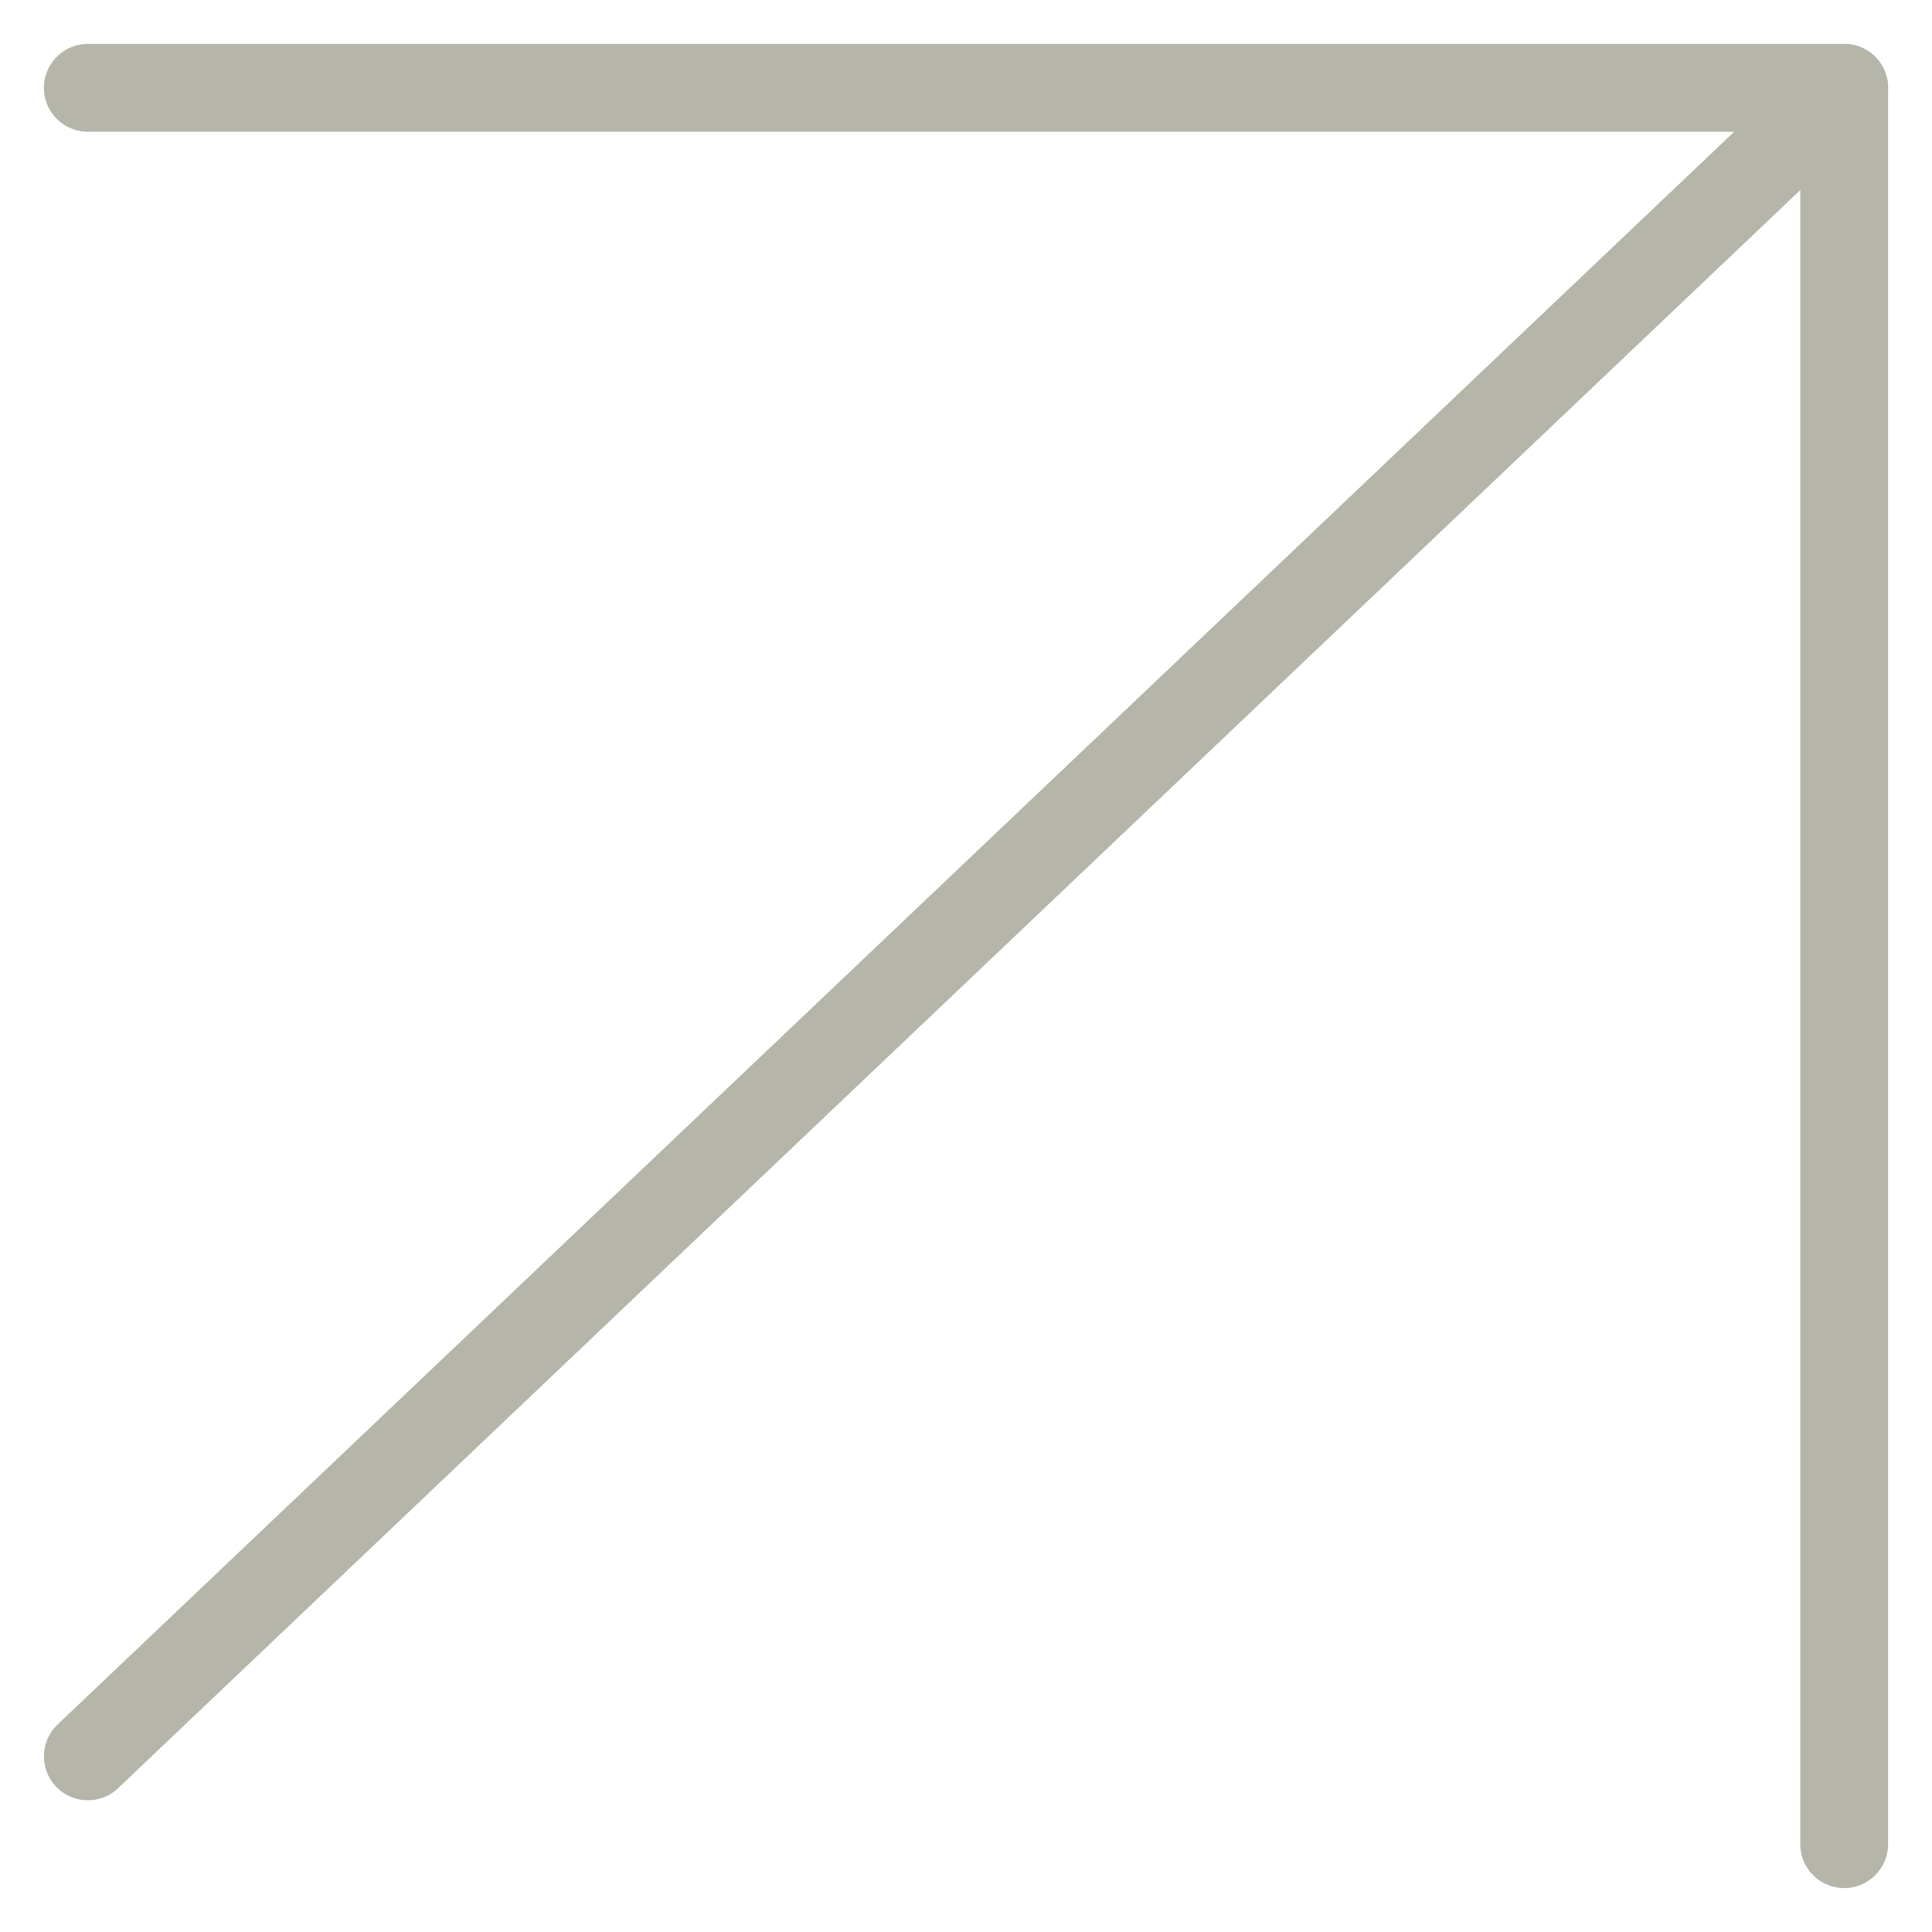 <?xml version="1.0" encoding="UTF-8"?> <svg xmlns="http://www.w3.org/2000/svg" width="22" height="22" viewBox="0 0 22 22" fill="none"> <path d="M1 20L21 1" stroke="#B5B5A9" stroke-linecap="round" stroke-linejoin="round"></path> <path d="M21 21V1H1" stroke="#B5B5A9" stroke-linecap="round" stroke-linejoin="round"></path> </svg> 